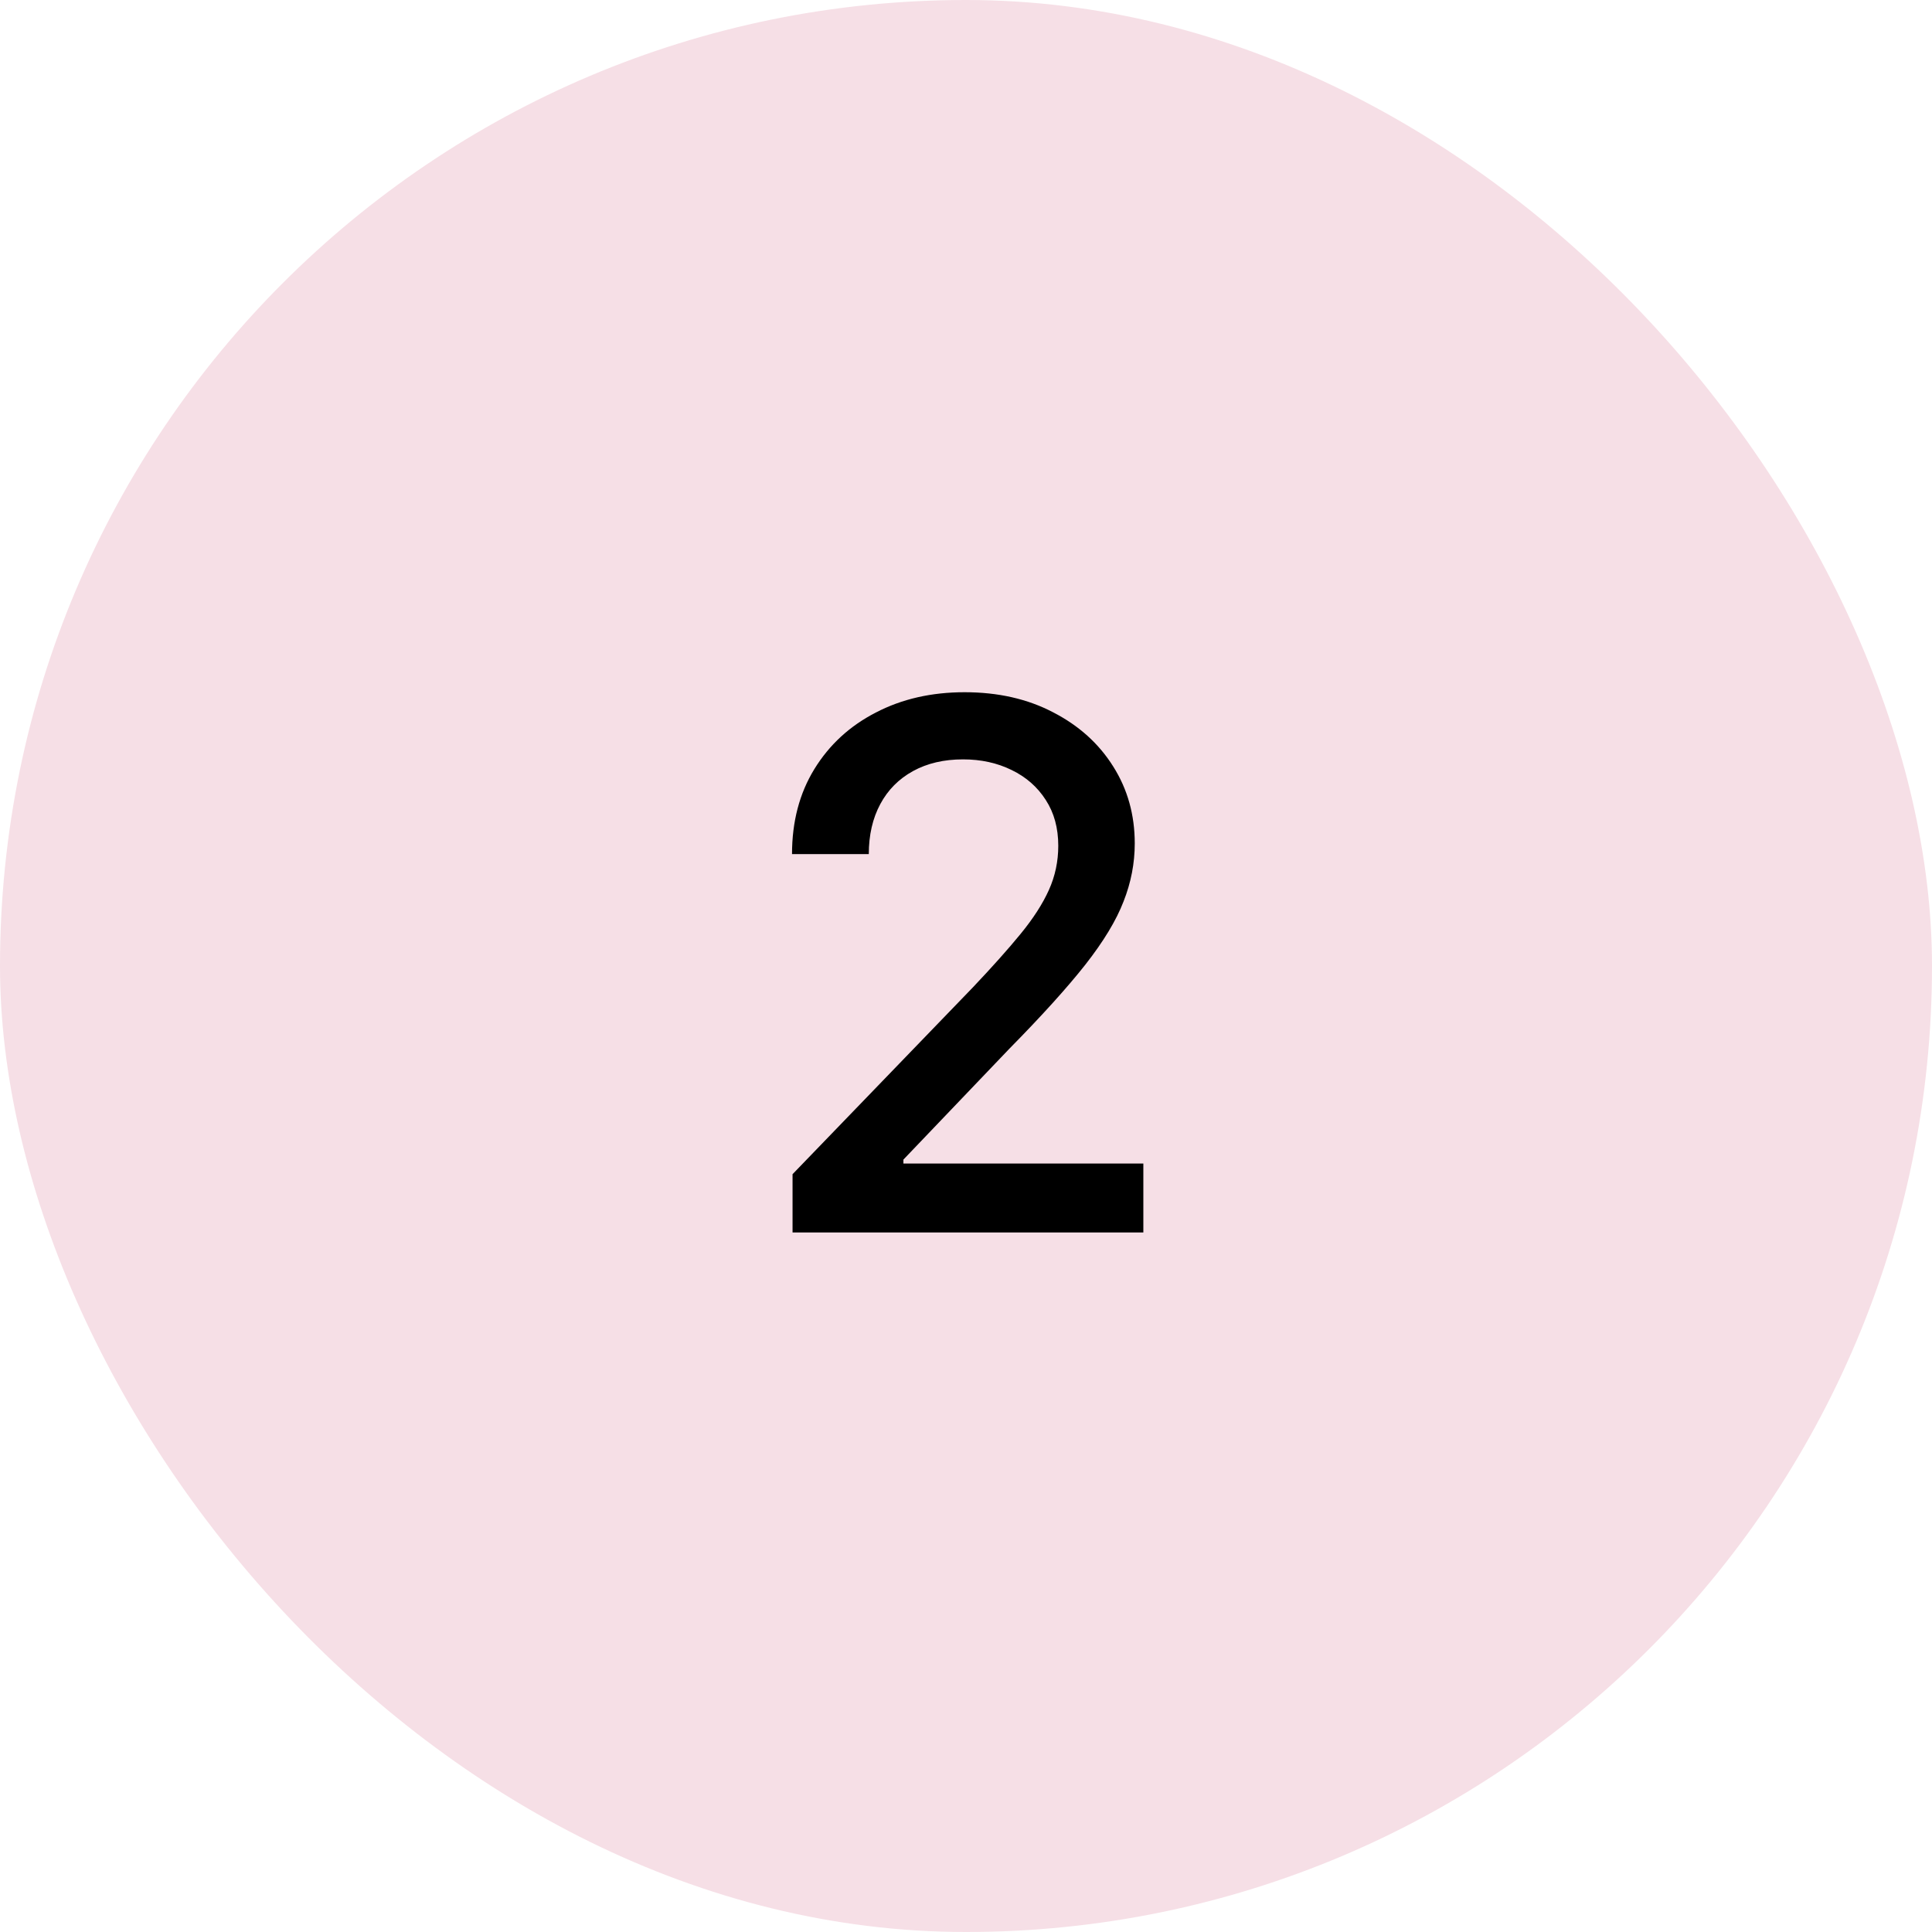 <svg xmlns="http://www.w3.org/2000/svg" width="58" height="58" viewBox="0 0 58 58" fill="none"><rect width="58" height="58" rx="29" fill="#F6DFE6"></rect><path d="M23.793 37V35.25L29.207 29.641C29.785 29.031 30.262 28.497 30.637 28.039C31.017 27.576 31.301 27.135 31.488 26.719C31.676 26.302 31.77 25.859 31.77 25.391C31.77 24.859 31.645 24.401 31.395 24.016C31.145 23.625 30.803 23.326 30.371 23.117C29.939 22.904 29.452 22.797 28.91 22.797C28.337 22.797 27.837 22.914 27.41 23.148C26.983 23.383 26.655 23.713 26.426 24.141C26.197 24.568 26.082 25.068 26.082 25.641H23.777C23.777 24.667 24.001 23.815 24.449 23.086C24.897 22.357 25.512 21.792 26.293 21.391C27.074 20.984 27.962 20.781 28.957 20.781C29.962 20.781 30.848 20.982 31.613 21.383C32.384 21.779 32.986 22.32 33.418 23.008C33.85 23.69 34.066 24.461 34.066 25.32C34.066 25.914 33.954 26.495 33.73 27.062C33.512 27.63 33.129 28.263 32.582 28.961C32.035 29.654 31.275 30.495 30.301 31.484L27.121 34.812V34.93H34.324V37H23.793Z" fill="black"></path></svg>